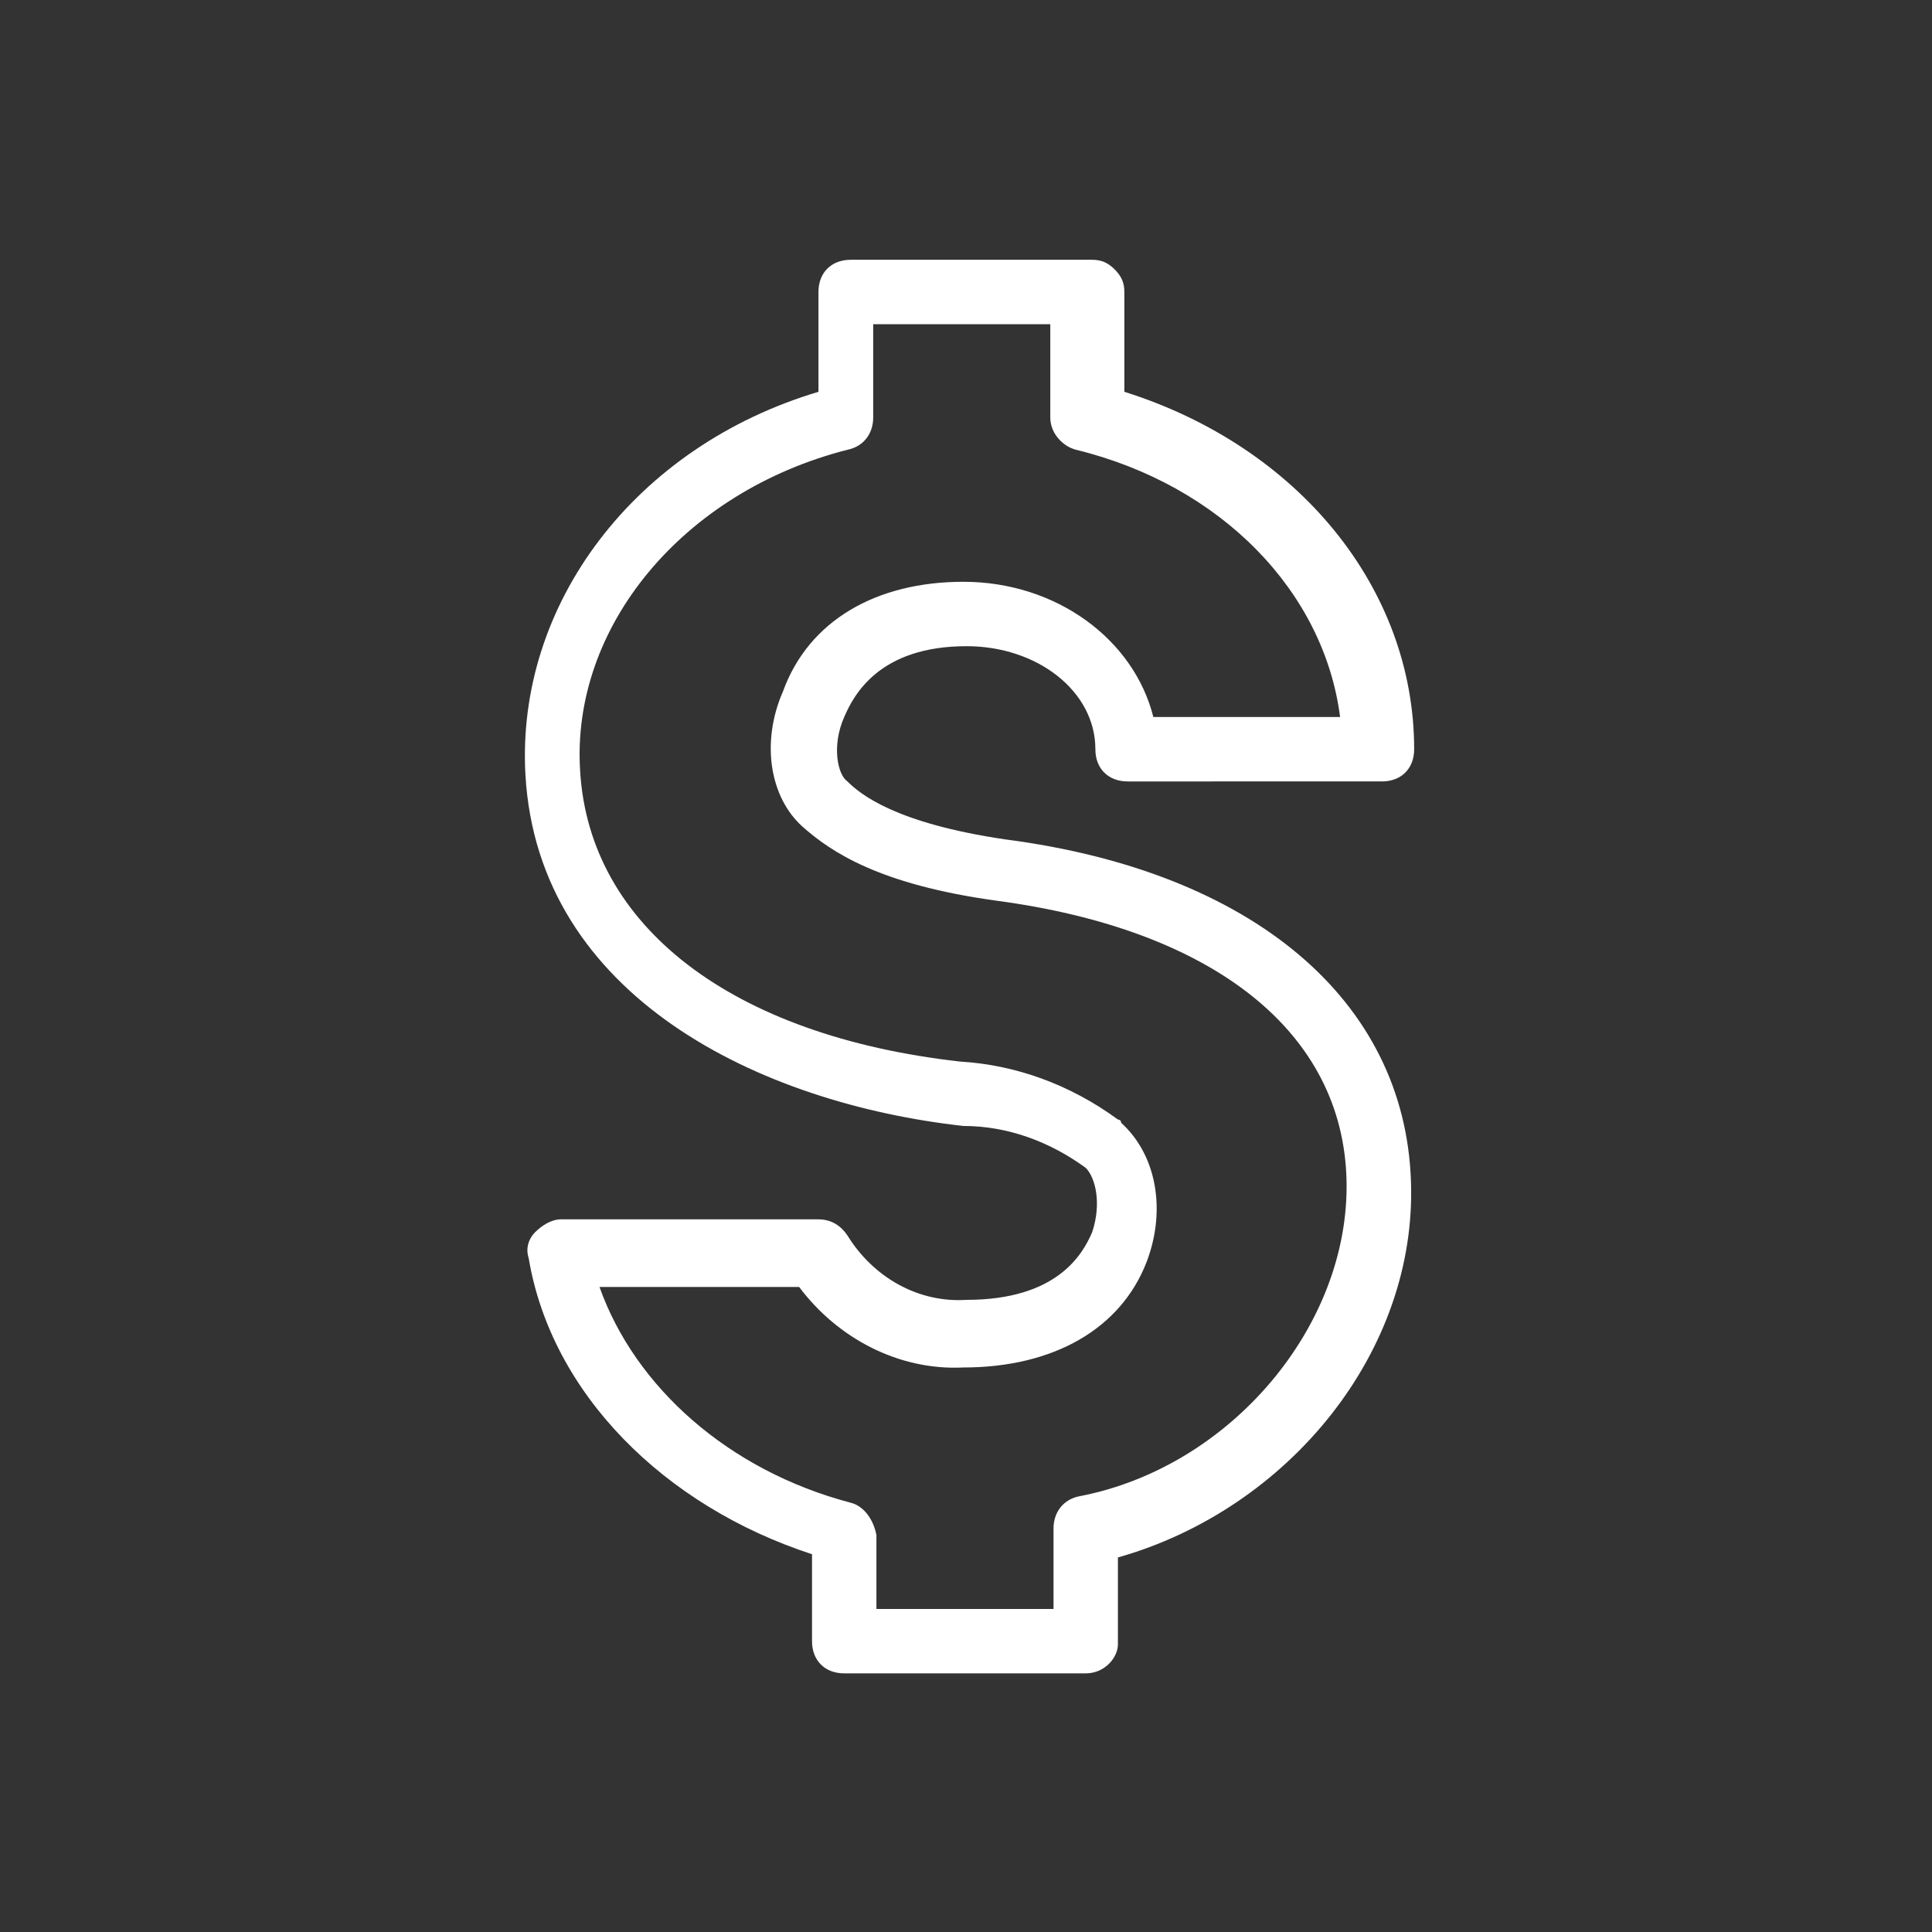 <?xml version="1.0" encoding="utf-8"?>
<!-- Generator: Adobe Illustrator 25.2.1, SVG Export Plug-In . SVG Version: 6.00 Build 0)  -->
<svg version="1.1" id="Layer_1" xmlns="http://www.w3.org/2000/svg" xmlns:xlink="http://www.w3.org/1999/xlink" x="0px" y="0px"
	 viewBox="0 0 60 60" style="enable-background:new 0 0 60 60;" xml:space="preserve">
<rect x="0" y="0" width="60" height="60" fill="#333333" stroke="none"/>
<style type="text/css">
	.st0{fill:#FFFFFF;}
</style>
<g id="Group_5614" transform="translate(-258.982 -238.832)">
	<g id="Path_13083">
		<path class="st0" d="M292.7,290.8h-7.5c-0.6,0-1-0.4-1-1l0-2.7c-4.6-1.5-8.1-5-8.8-9.2c-0.1-0.3,0-0.6,0.2-0.8
			c0.2-0.2,0.5-0.4,0.8-0.4h8c0.4,0,0.7,0.2,0.9,0.5c0.8,1.3,2.2,2.1,3.7,2c2.8,0,3.6-1.4,3.9-2.1c0.3-0.9,0.1-1.7-0.2-2
			c-1.1-0.8-2.4-1.3-3.8-1.3c-6.3-0.7-13.2-4-13.6-10.9c-0.3-5.3,3.4-10.2,9.1-11.9v-3.1c0-0.6,0.4-1,1-1l7.5,0h0
			c0.3,0,0.5,0.1,0.7,0.3c0.2,0.2,0.3,0.4,0.3,0.7v3.1c5.4,1.7,9,6.1,9,11.1c0,0.6-0.4,1-1,1H294c-0.6,0-1-0.4-1-1
			c0-1.8-1.8-3.2-4-3.2c-2.7,0-3.5,1.5-3.8,2.2c-0.4,0.9-0.2,1.8,0.1,2c0.4,0.4,1.5,1.3,4.9,1.8c7.7,1,12.4,5,12.6,10.6
			c0.2,5.3-3.8,10.2-9.1,11.7v2.7C293.7,290.3,293.3,290.8,292.7,290.8z M286.2,288.8h5.5v-2.5c0-0.5,0.3-0.9,0.8-1
			c4.7-0.9,8.4-5.3,8.3-9.8c-0.1-4.6-4.1-7.8-10.9-8.7c-3.6-0.5-5.1-1.5-6-2.3c-1-0.9-1.3-2.6-0.6-4.2c0.8-2.2,2.9-3.4,5.6-3.4
			c2.9,0,5.3,1.8,5.9,4.2h5.8c-0.5-3.9-3.7-7.2-8.2-8.3c-0.4-0.1-0.8-0.5-0.8-1v-2.9l-5.5,0v2.9c0,0.5-0.3,0.9-0.8,1
			c-5.1,1.3-8.6,5.5-8.3,10c0.3,4.8,4.7,8.2,11.8,9c1.7,0.1,3.4,0.7,4.9,1.8c0,0,0.1,0,0.1,0.1c1.1,1,1.4,2.7,0.8,4.3
			c-0.8,2.1-2.9,3.3-5.7,3.3c-2,0.1-3.9-0.9-5.1-2.5h-6.2c1.1,3.1,4,5.7,7.8,6.7c0.4,0.1,0.7,0.5,0.8,1L286.2,288.8z"/>
	</g>
</g>
</svg>
